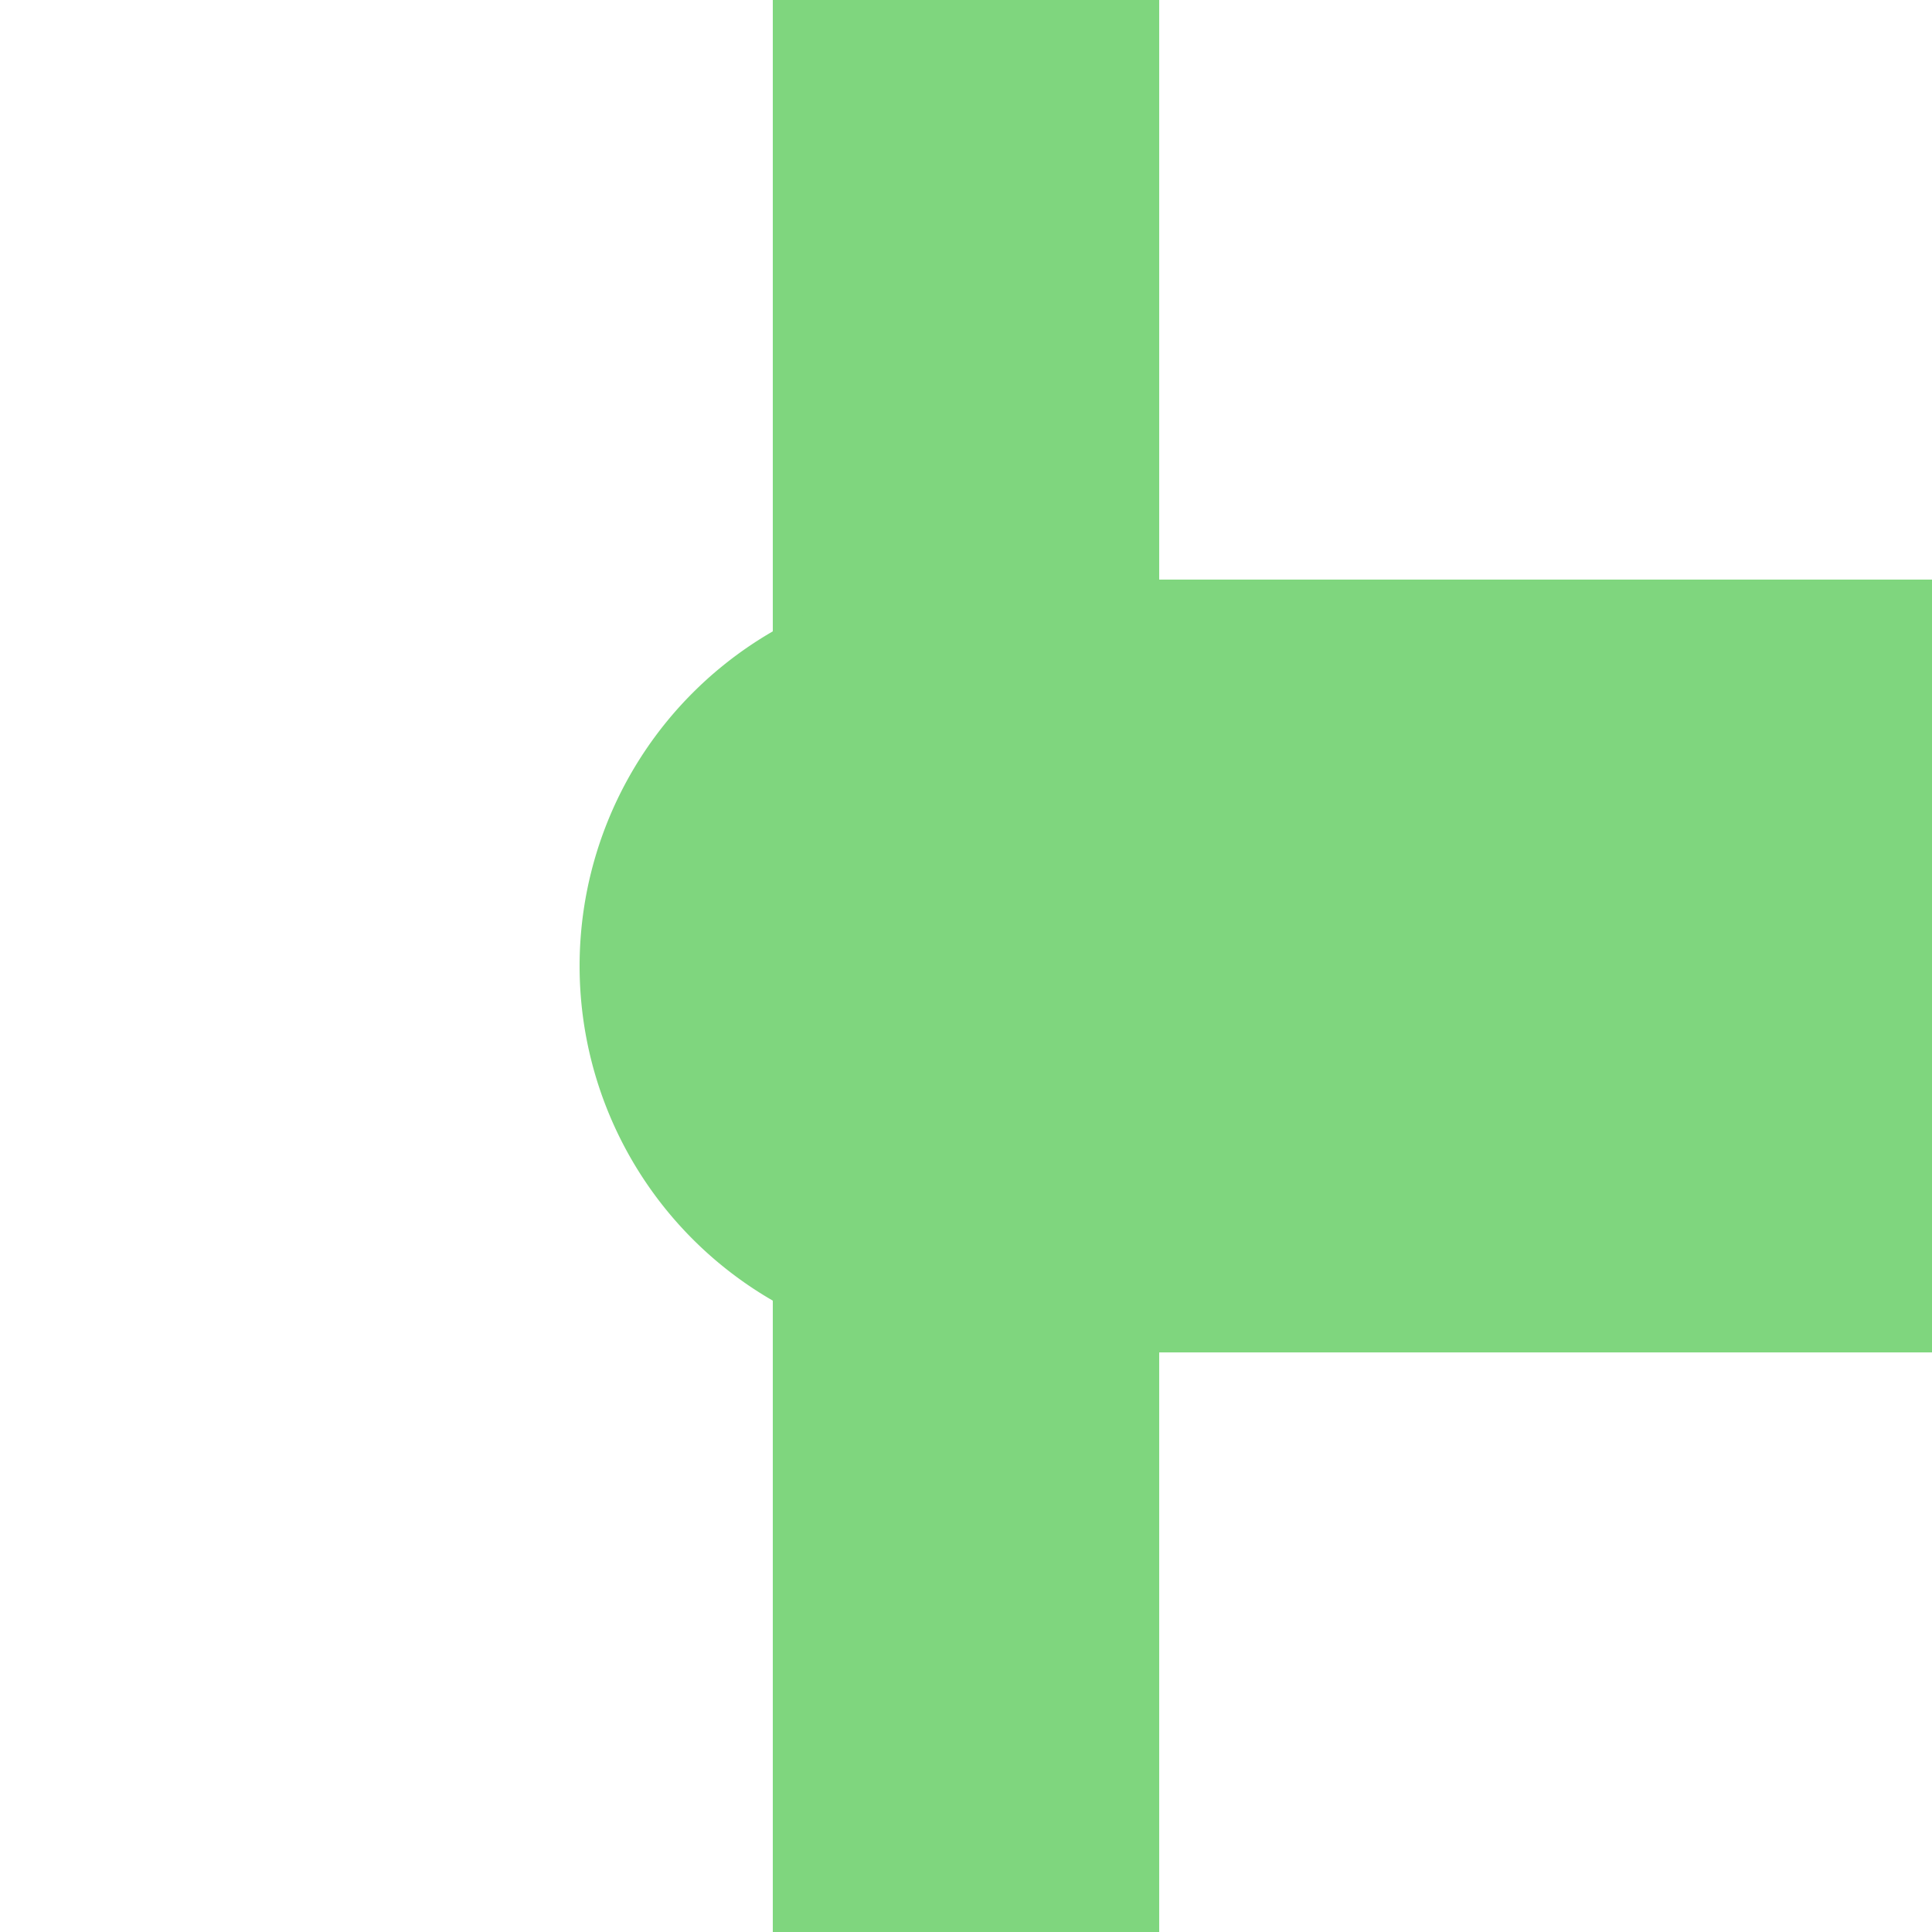 <?xml version="1.0" encoding="UTF-8"?>
<svg xmlns="http://www.w3.org/2000/svg" width="500" height="500">
 <title>exHST-L green</title>
 <path stroke="#7FD67E" d="M 250,0 V 500" stroke-width="100"/>
 <path fill="#7FD67E" d="M 500,150 H 250 a 100,100 0 0 0 0,200 H 500"/>
</svg>